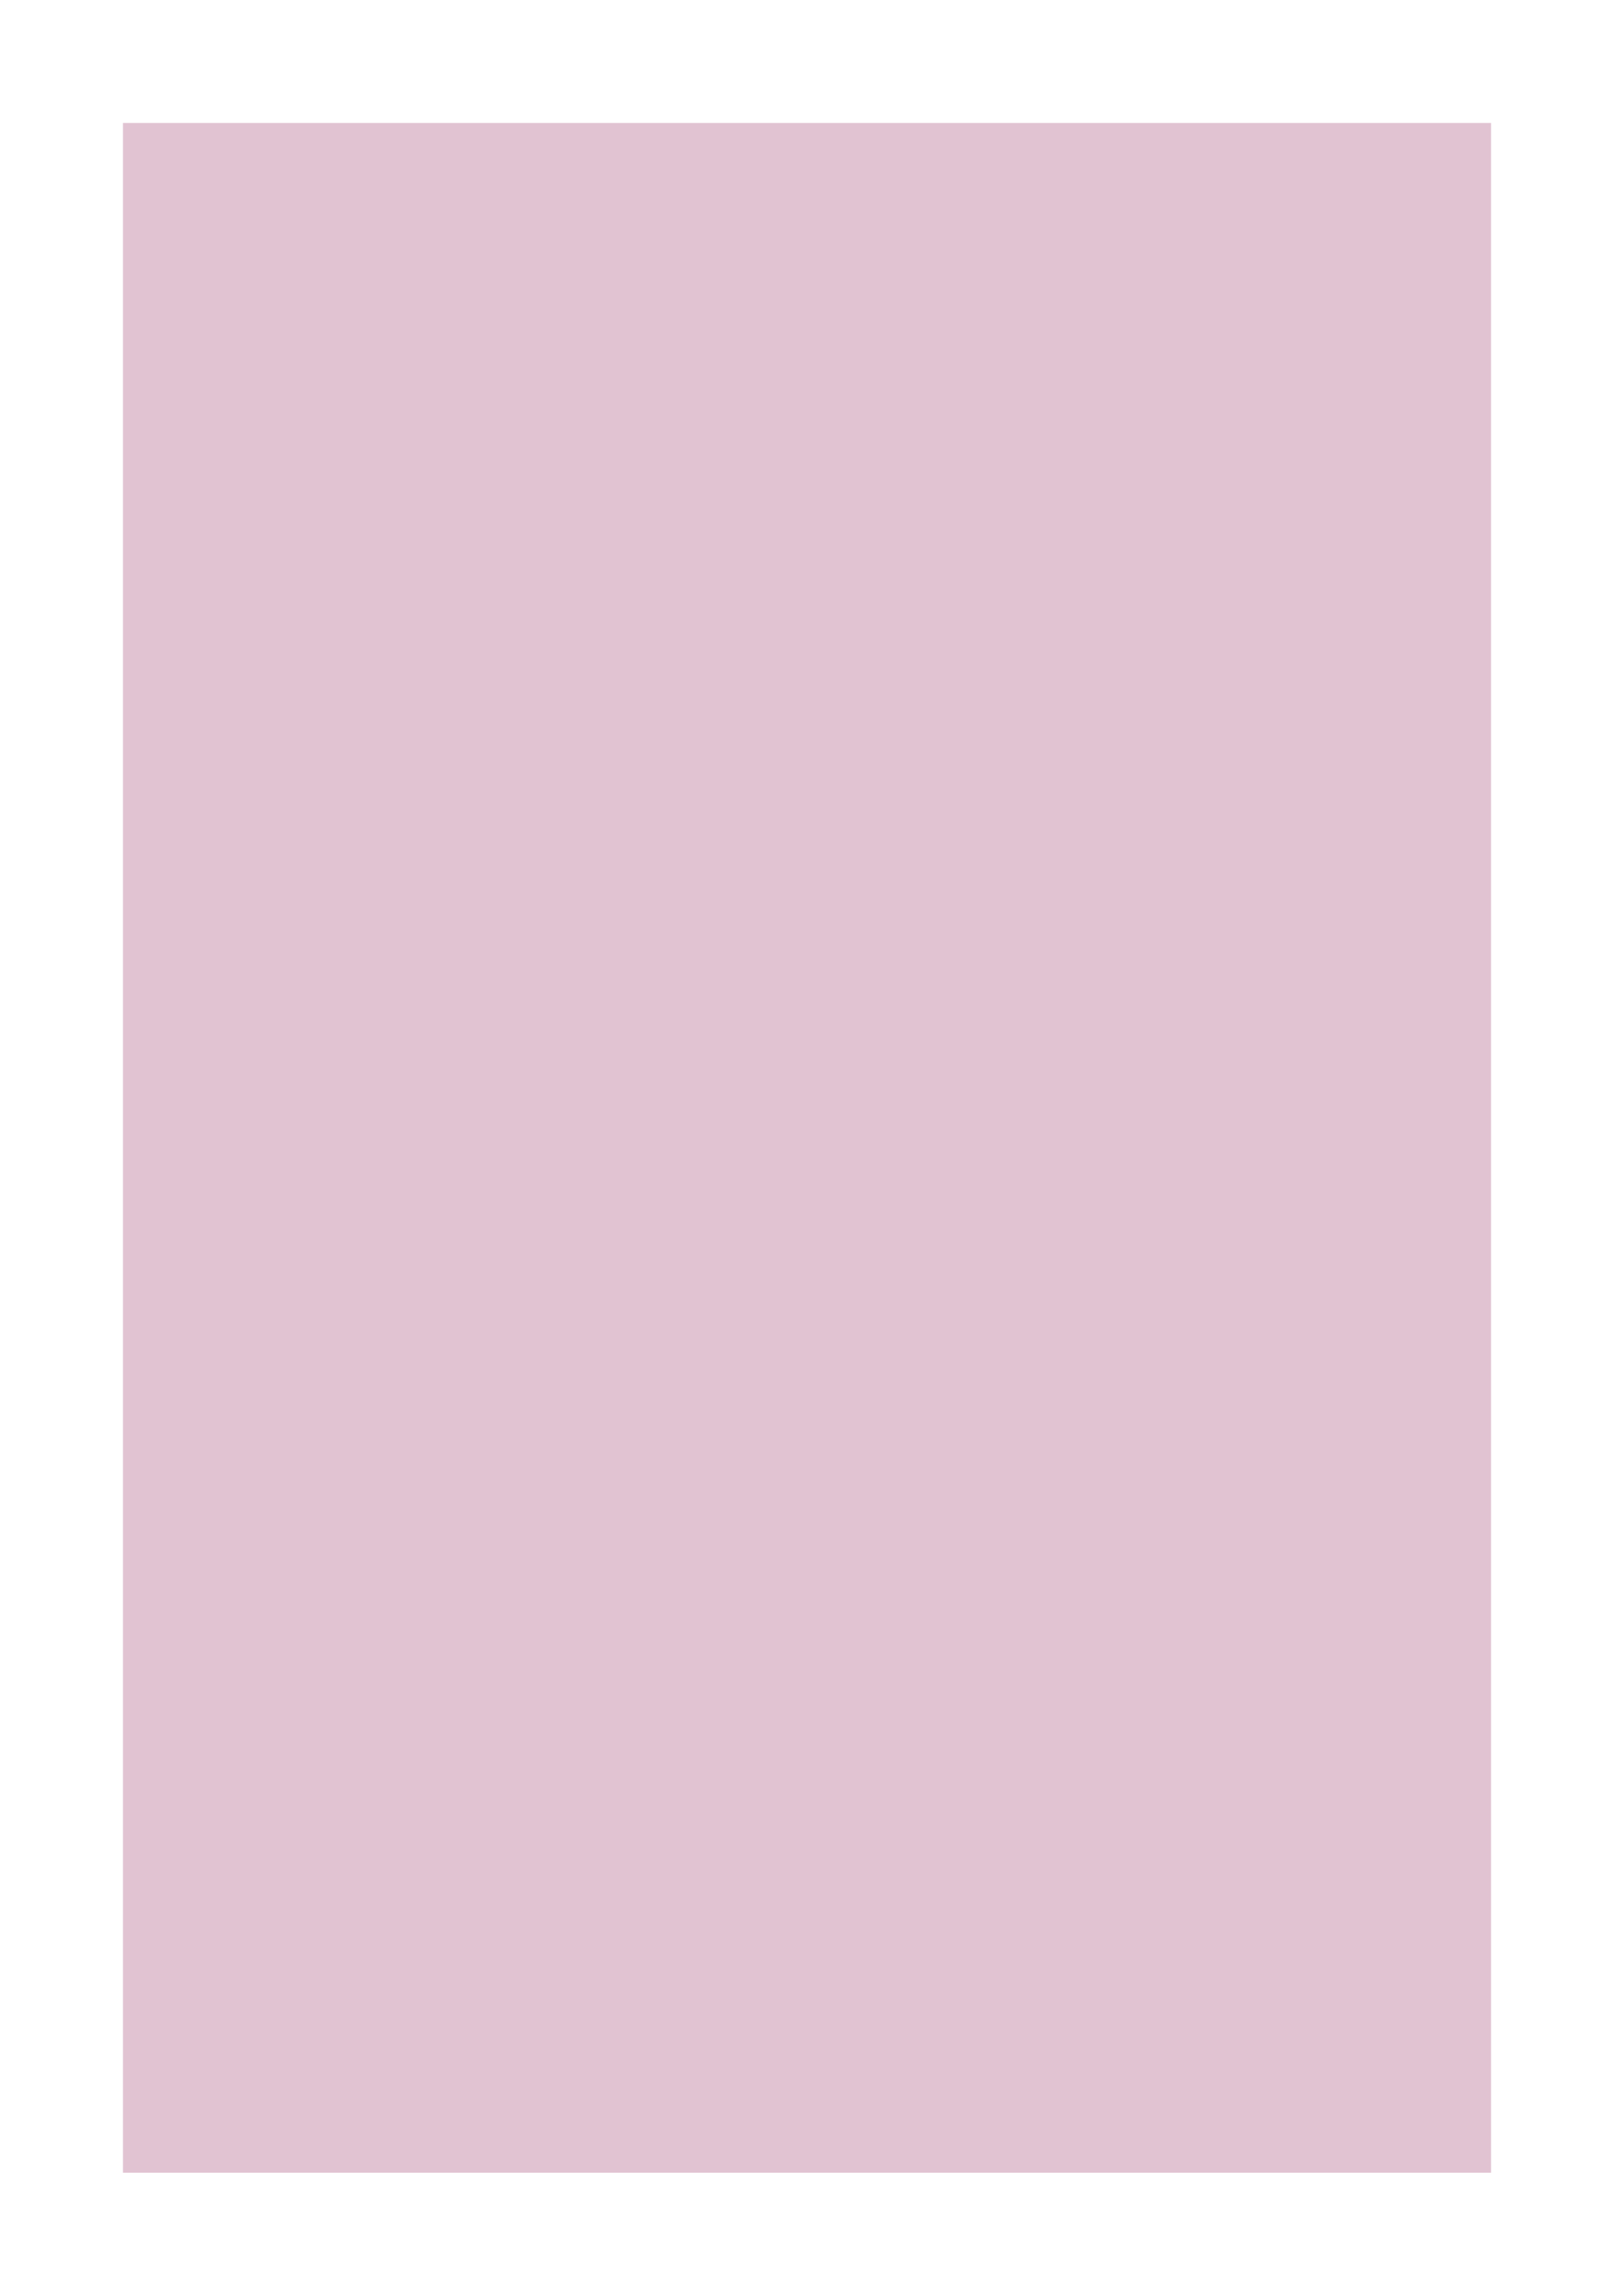 <?xml version="1.0" standalone="no"?>
<!DOCTYPE svg PUBLIC "-//W3C//DTD SVG 20010904//EN"
 "http://www.w3.org/TR/2001/REC-SVG-20010904/DTD/svg10.dtd">
<svg version="1.0" xmlns="http://www.w3.org/2000/svg"
 width="100%" height="100%" viewBox="0 0 315 448"
 preserveAspectRatio="xMidYMid meet">
<rect width="315" height="448" fill="#ffffff" stroke="none"/><g transform="translate(0,448) scale(0.1,-0.1)"
fill="#e1c3d2" stroke="none">
<path d="M1575 4240 l-1335 0 0 -2000 0 -2000 1335 0 1335 0 0 2000 0 2000
-1335 0z"/>
</g>
</svg>

